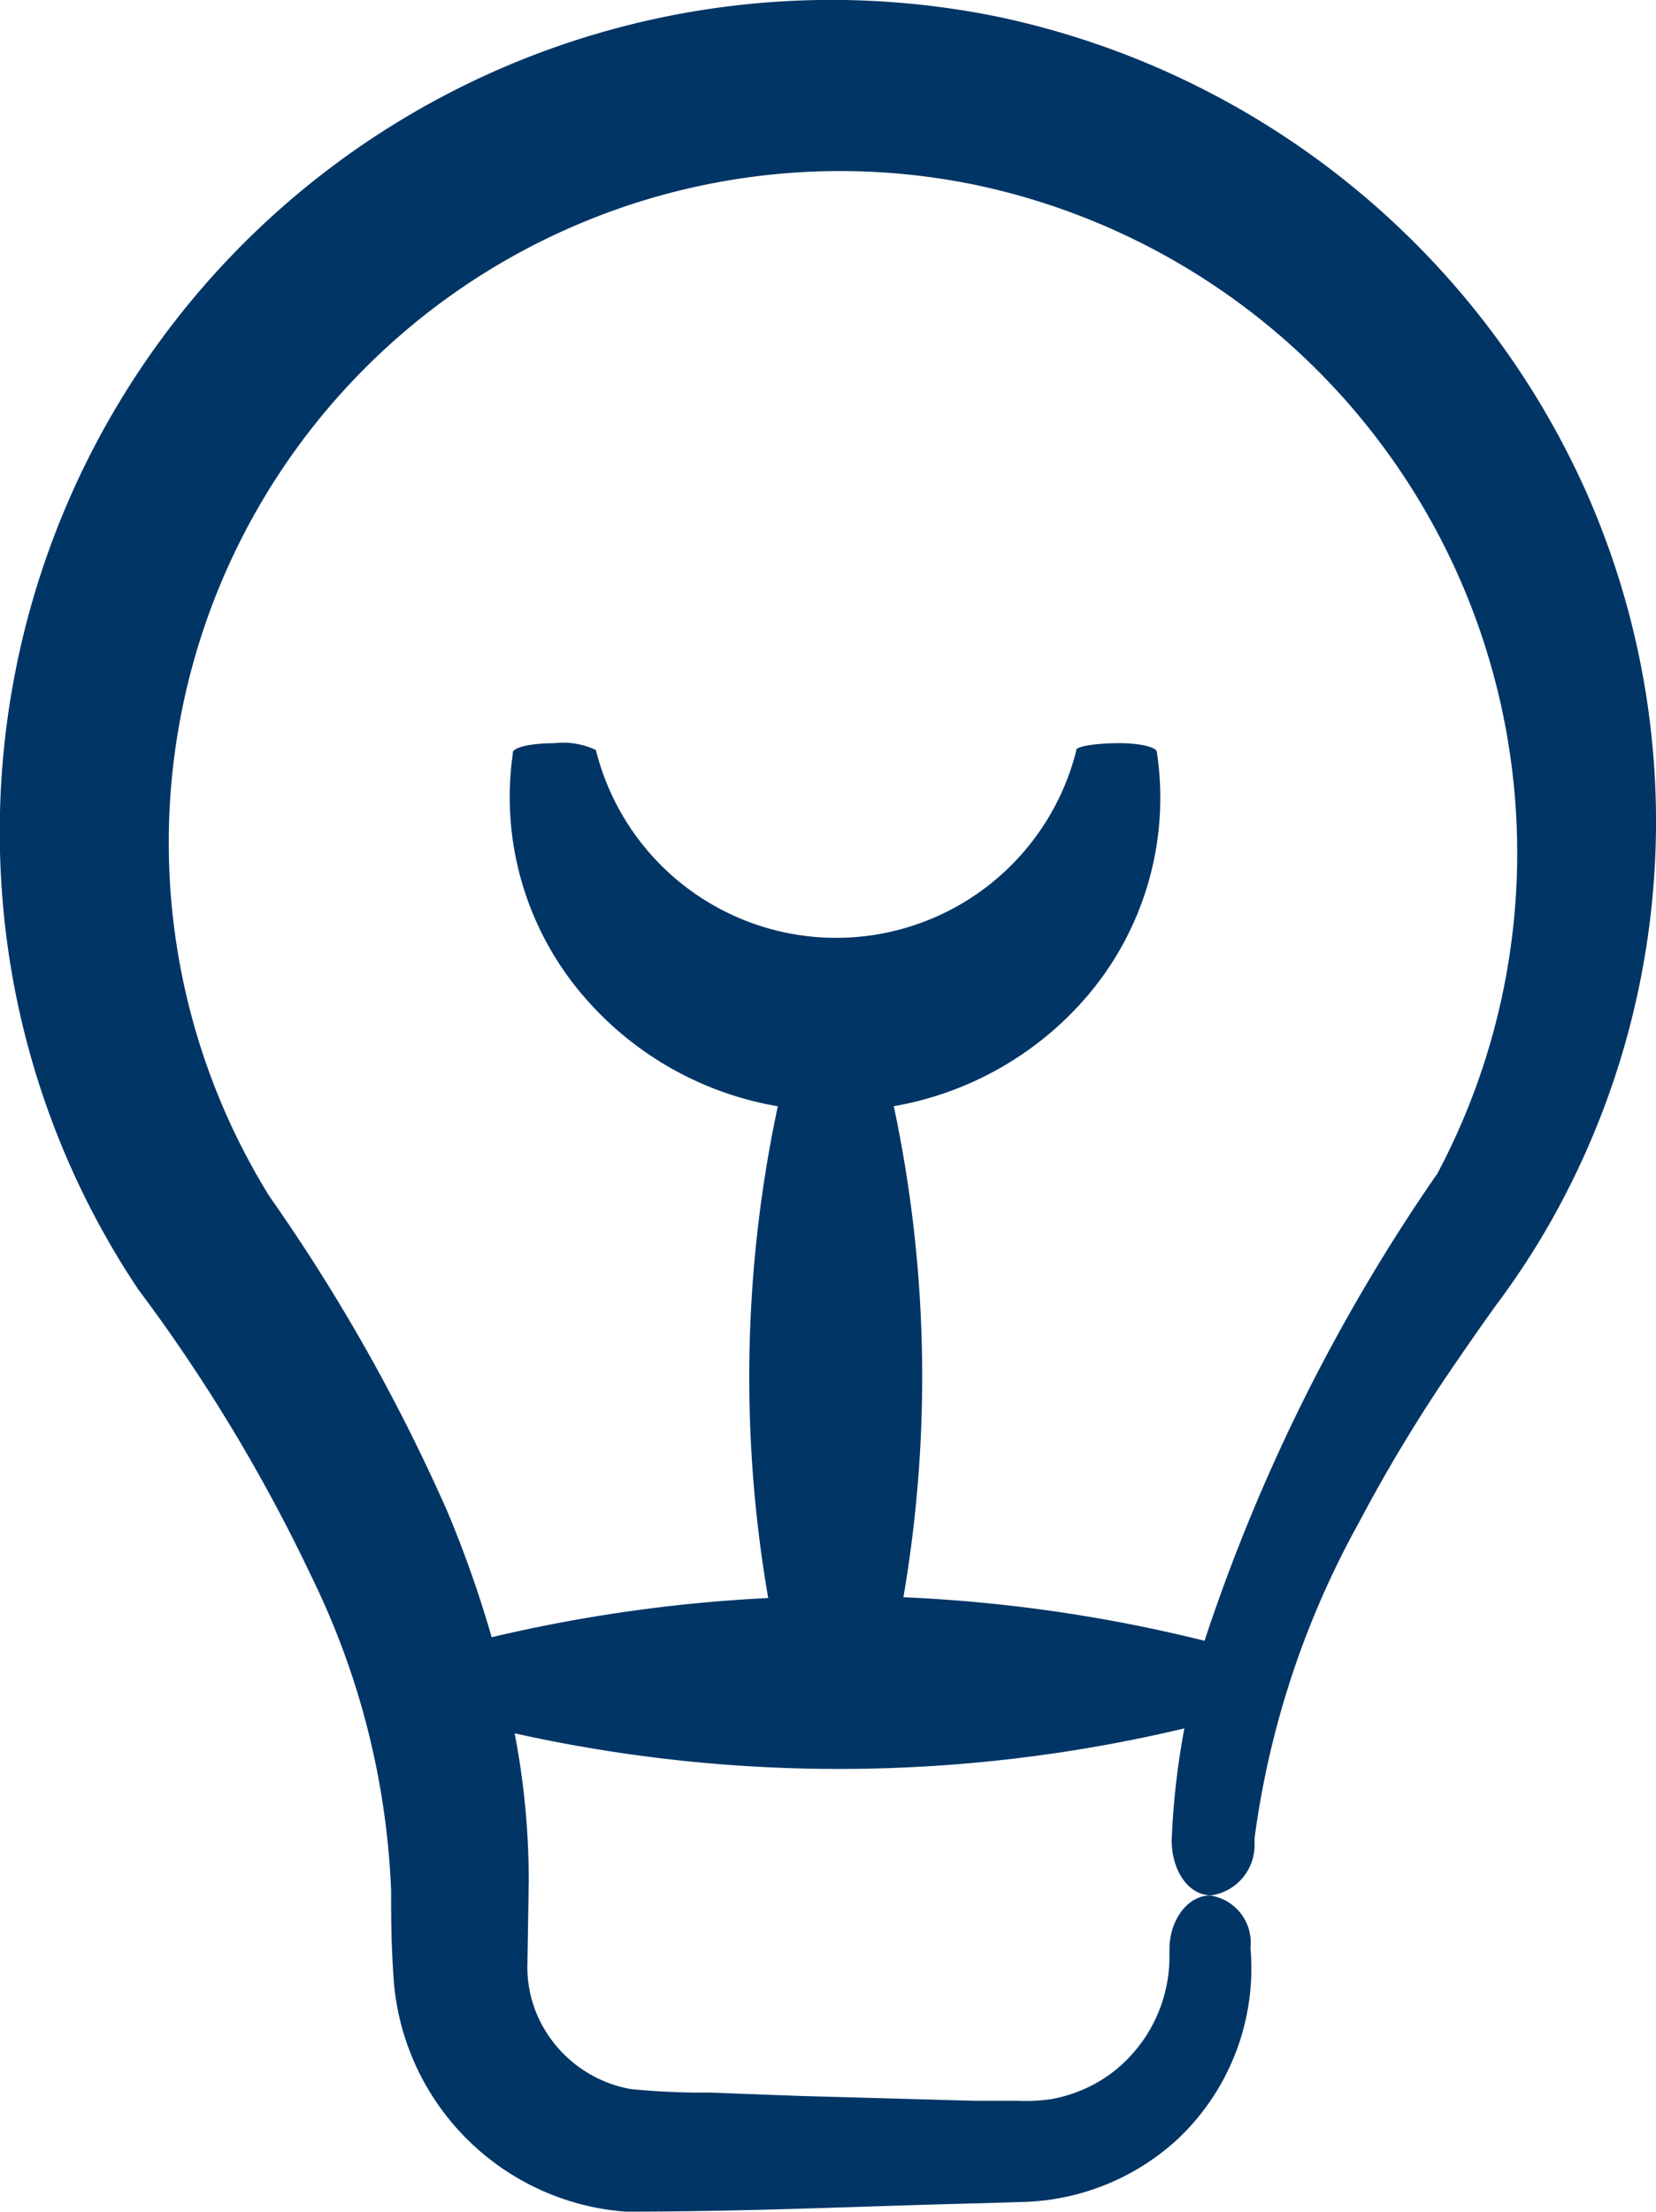<?xml version="1.0" encoding="UTF-8"?>
<svg xmlns="http://www.w3.org/2000/svg" width="38.046" height="50.792" viewBox="0 0 38.046 50.792">
  <path id="noun-bulb-1683218" d="M199.555,35.17A19.107,19.107,0,0,0,176.7,56.03a18.842,18.842,0,0,0,3.058,8.354,38.606,38.606,0,0,1,4.012,6.66,17.985,17.985,0,0,1,1.8,7.151c0,.7,0,1.23.065,2.125h0a5.776,5.776,0,0,0,5.317,5.247c2.939,0,5.458-.129,8.208-.194l1.03-.032h0a5.469,5.469,0,0,0,3.446-1.435,5.393,5.393,0,0,0,1.677-4.4,1.094,1.094,0,0,0-.928-1.2c-.5,0-.917.539-.933,1.2v.189h0a3.355,3.355,0,0,1-1.343,2.7,3.286,3.286,0,0,1-1.375.588,3.9,3.9,0,0,1-.771.038h-1.008l-4.045-.113-2-.075a16.889,16.889,0,0,1-1.834-.081A2.9,2.9,0,0,1,189,81.21a2.781,2.781,0,0,1-.3-1.262l.032-1.974a17.945,17.945,0,0,0-.324-3.392,34.309,34.309,0,0,0,15.386-.113,17.743,17.743,0,0,0-.291,2.567c0,.717.4,1.273.912,1.267a1.165,1.165,0,0,0,.992-1.138v-.173a20.492,20.492,0,0,1,2.4-7.254,36.384,36.384,0,0,1,2.006-3.349c.367-.539.739-1.079,1.127-1.618a18.219,18.219,0,0,0,1.192-1.8,18.664,18.664,0,0,0,.852-16.993A19.144,19.144,0,0,0,199.555,35.17Zm10.031,26.587a41.874,41.874,0,0,0-5.328,10.7,34.889,34.889,0,0,0-6.919-1,29.886,29.886,0,0,0-.221-11.277,7.549,7.549,0,0,0,4.384-2.459,7.011,7.011,0,0,0,1.661-5.668c0-.124-.415-.216-.917-.21s-.917.07-.938.156v.027A5.689,5.689,0,0,1,190.274,52h0a1.762,1.762,0,0,0-.96-.156c-.507,0-.922.086-.949.21v.038a7.011,7.011,0,0,0,1.715,5.663,7.55,7.55,0,0,0,4.374,2.427,29.805,29.805,0,0,0-.221,11.293,35.185,35.185,0,0,0-6.353.9,26.353,26.353,0,0,0-1.008-2.864,42.218,42.218,0,0,0-4.1-7.264,15.422,15.422,0,0,1,16.184-23.233,15.683,15.683,0,0,1,10.63,22.753Z" transform="translate(-176.584 -34.776)" fill="#003566"></path>
</svg>
